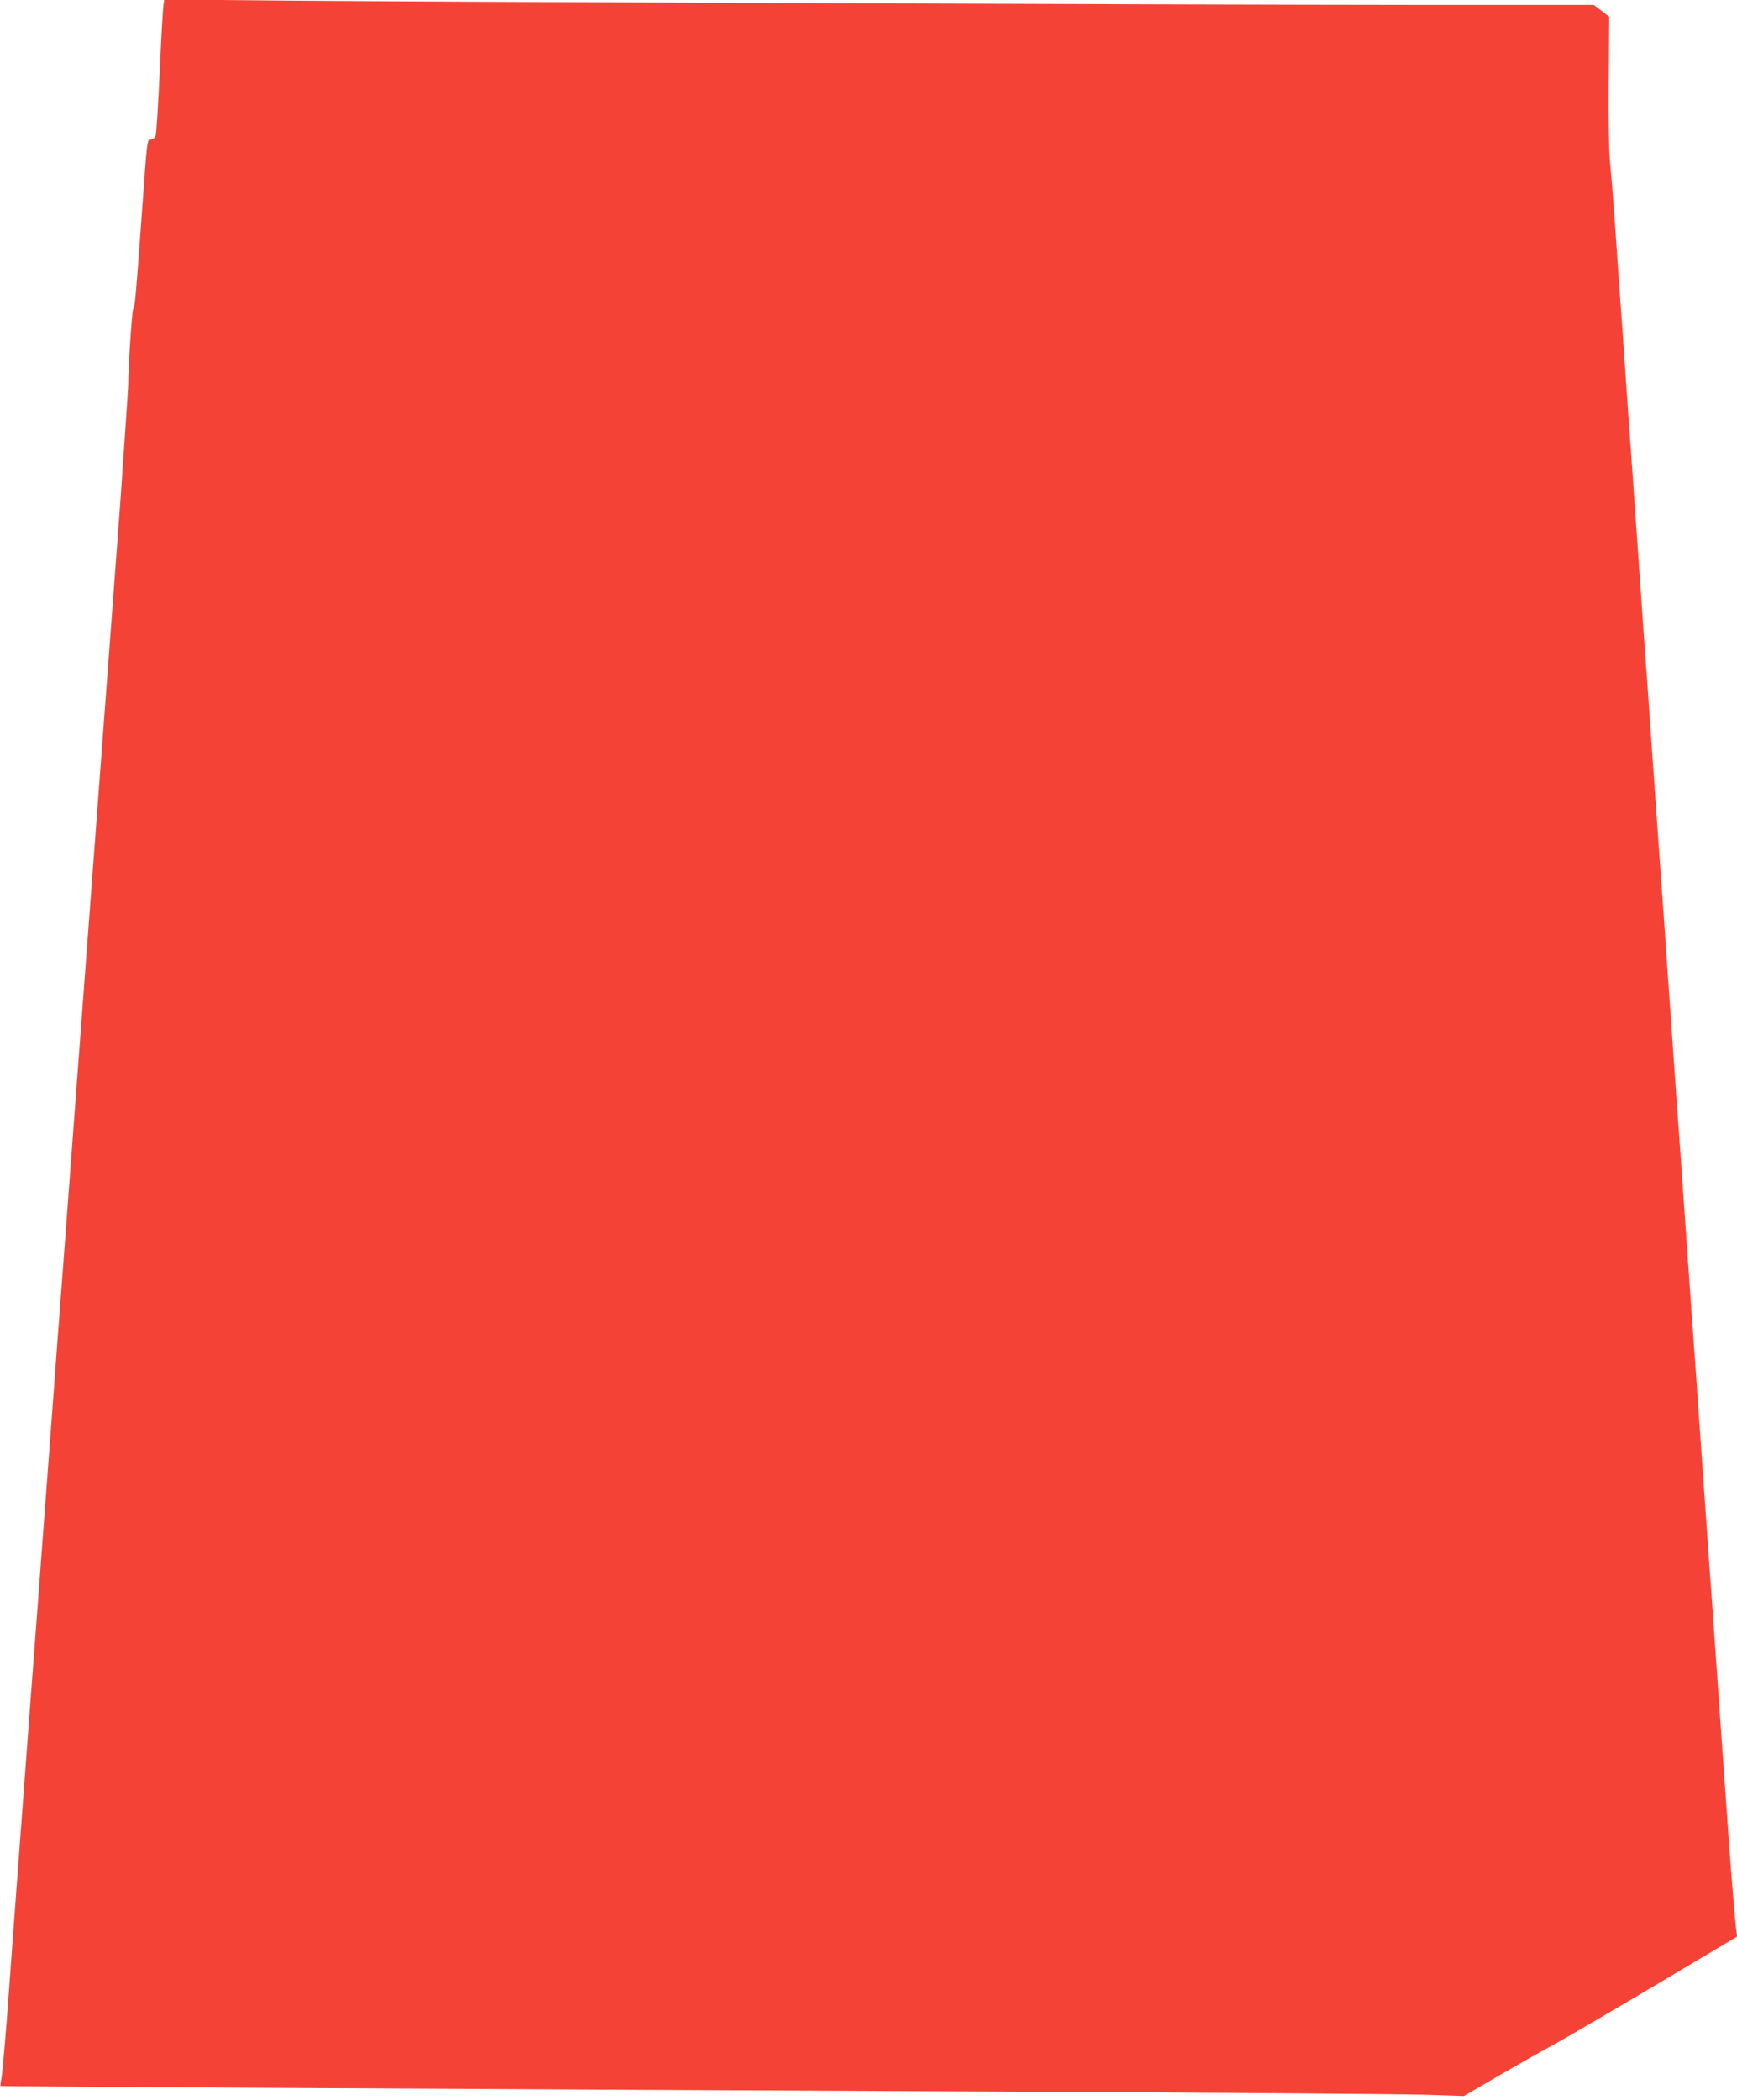 <?xml version="1.0" standalone="no"?>
<!DOCTYPE svg PUBLIC "-//W3C//DTD SVG 20010904//EN"
 "http://www.w3.org/TR/2001/REC-SVG-20010904/DTD/svg10.dtd">
<svg version="1.0" xmlns="http://www.w3.org/2000/svg"
 width="1059pt" height="1280pt" viewBox="0 0 1059 1280"
 preserveAspectRatio="xMidYMid meet">
<g transform="translate(0,1280) scale(0.1,-0.1)"
fill="#f44336" stroke="none">
<path d="M997 12774 c-3 -16 -14 -198 -23 -404 -9 -206 -21 -385 -25 -397 -5
-13 -17 -23 -28 -23 -25 0 -23 12 -56 -450 -37 -510 -42 -569 -53 -583 -7 -9
-32 -384 -30 -457 0 -18 -27 -416 -47 -700 -20 -268 -66 -890 -155 -2072 -17
-222 -48 -641 -70 -933 -22 -291 -53 -712 -70 -935 -17 -223 -44 -584 -60
-802 -17 -219 -44 -579 -60 -800 -17 -222 -48 -641 -70 -933 -22 -291 -53
-710 -70 -930 -16 -220 -43 -582 -60 -805 -17 -223 -46 -619 -65 -880 -19
-261 -39 -499 -45 -529 -5 -30 -9 -55 -7 -57 3 -3 3147 -20 6132 -34 1271 -6
2418 -15 2550 -19 l240 -8 225 131 c124 72 264 151 311 176 48 25 322 185 609
355 l521 310 -5 35 c-6 41 -30 327 -46 550 -6 85 -15 214 -20 285 -5 72 -14
198 -20 280 -6 83 -15 211 -20 285 -5 74 -14 203 -20 285 -6 83 -15 212 -20
288 -6 75 -14 199 -20 275 -5 75 -14 205 -20 287 -6 83 -15 211 -20 285 -5 74
-14 203 -20 285 -6 83 -15 213 -20 290 -20 280 -30 413 -40 560 -6 83 -15 211
-20 285 -5 74 -14 203 -20 285 -6 83 -15 212 -20 288 -6 75 -14 199 -20 275
-5 75 -14 205 -20 287 -6 83 -15 211 -20 285 -5 74 -14 203 -20 285 -6 83 -15
213 -20 290 -20 280 -30 413 -40 560 -6 83 -15 211 -20 285 -5 74 -14 203 -20
285 -6 83 -15 212 -20 288 -6 75 -14 199 -20 275 -5 75 -14 205 -20 287 -6 83
-15 211 -20 285 -5 74 -14 203 -20 285 -6 83 -15 211 -20 285 -6 74 -19 266
-30 425 -11 160 -24 351 -30 425 -5 74 -14 203 -20 285 -23 340 -32 446 -43
565 -8 81 -11 262 -9 511 l3 387 -47 36 -47 36 -1071 0 c-1494 1 -5943 18
-6872 26 l-772 7 -5 -29z"/>
</g>
</svg>
